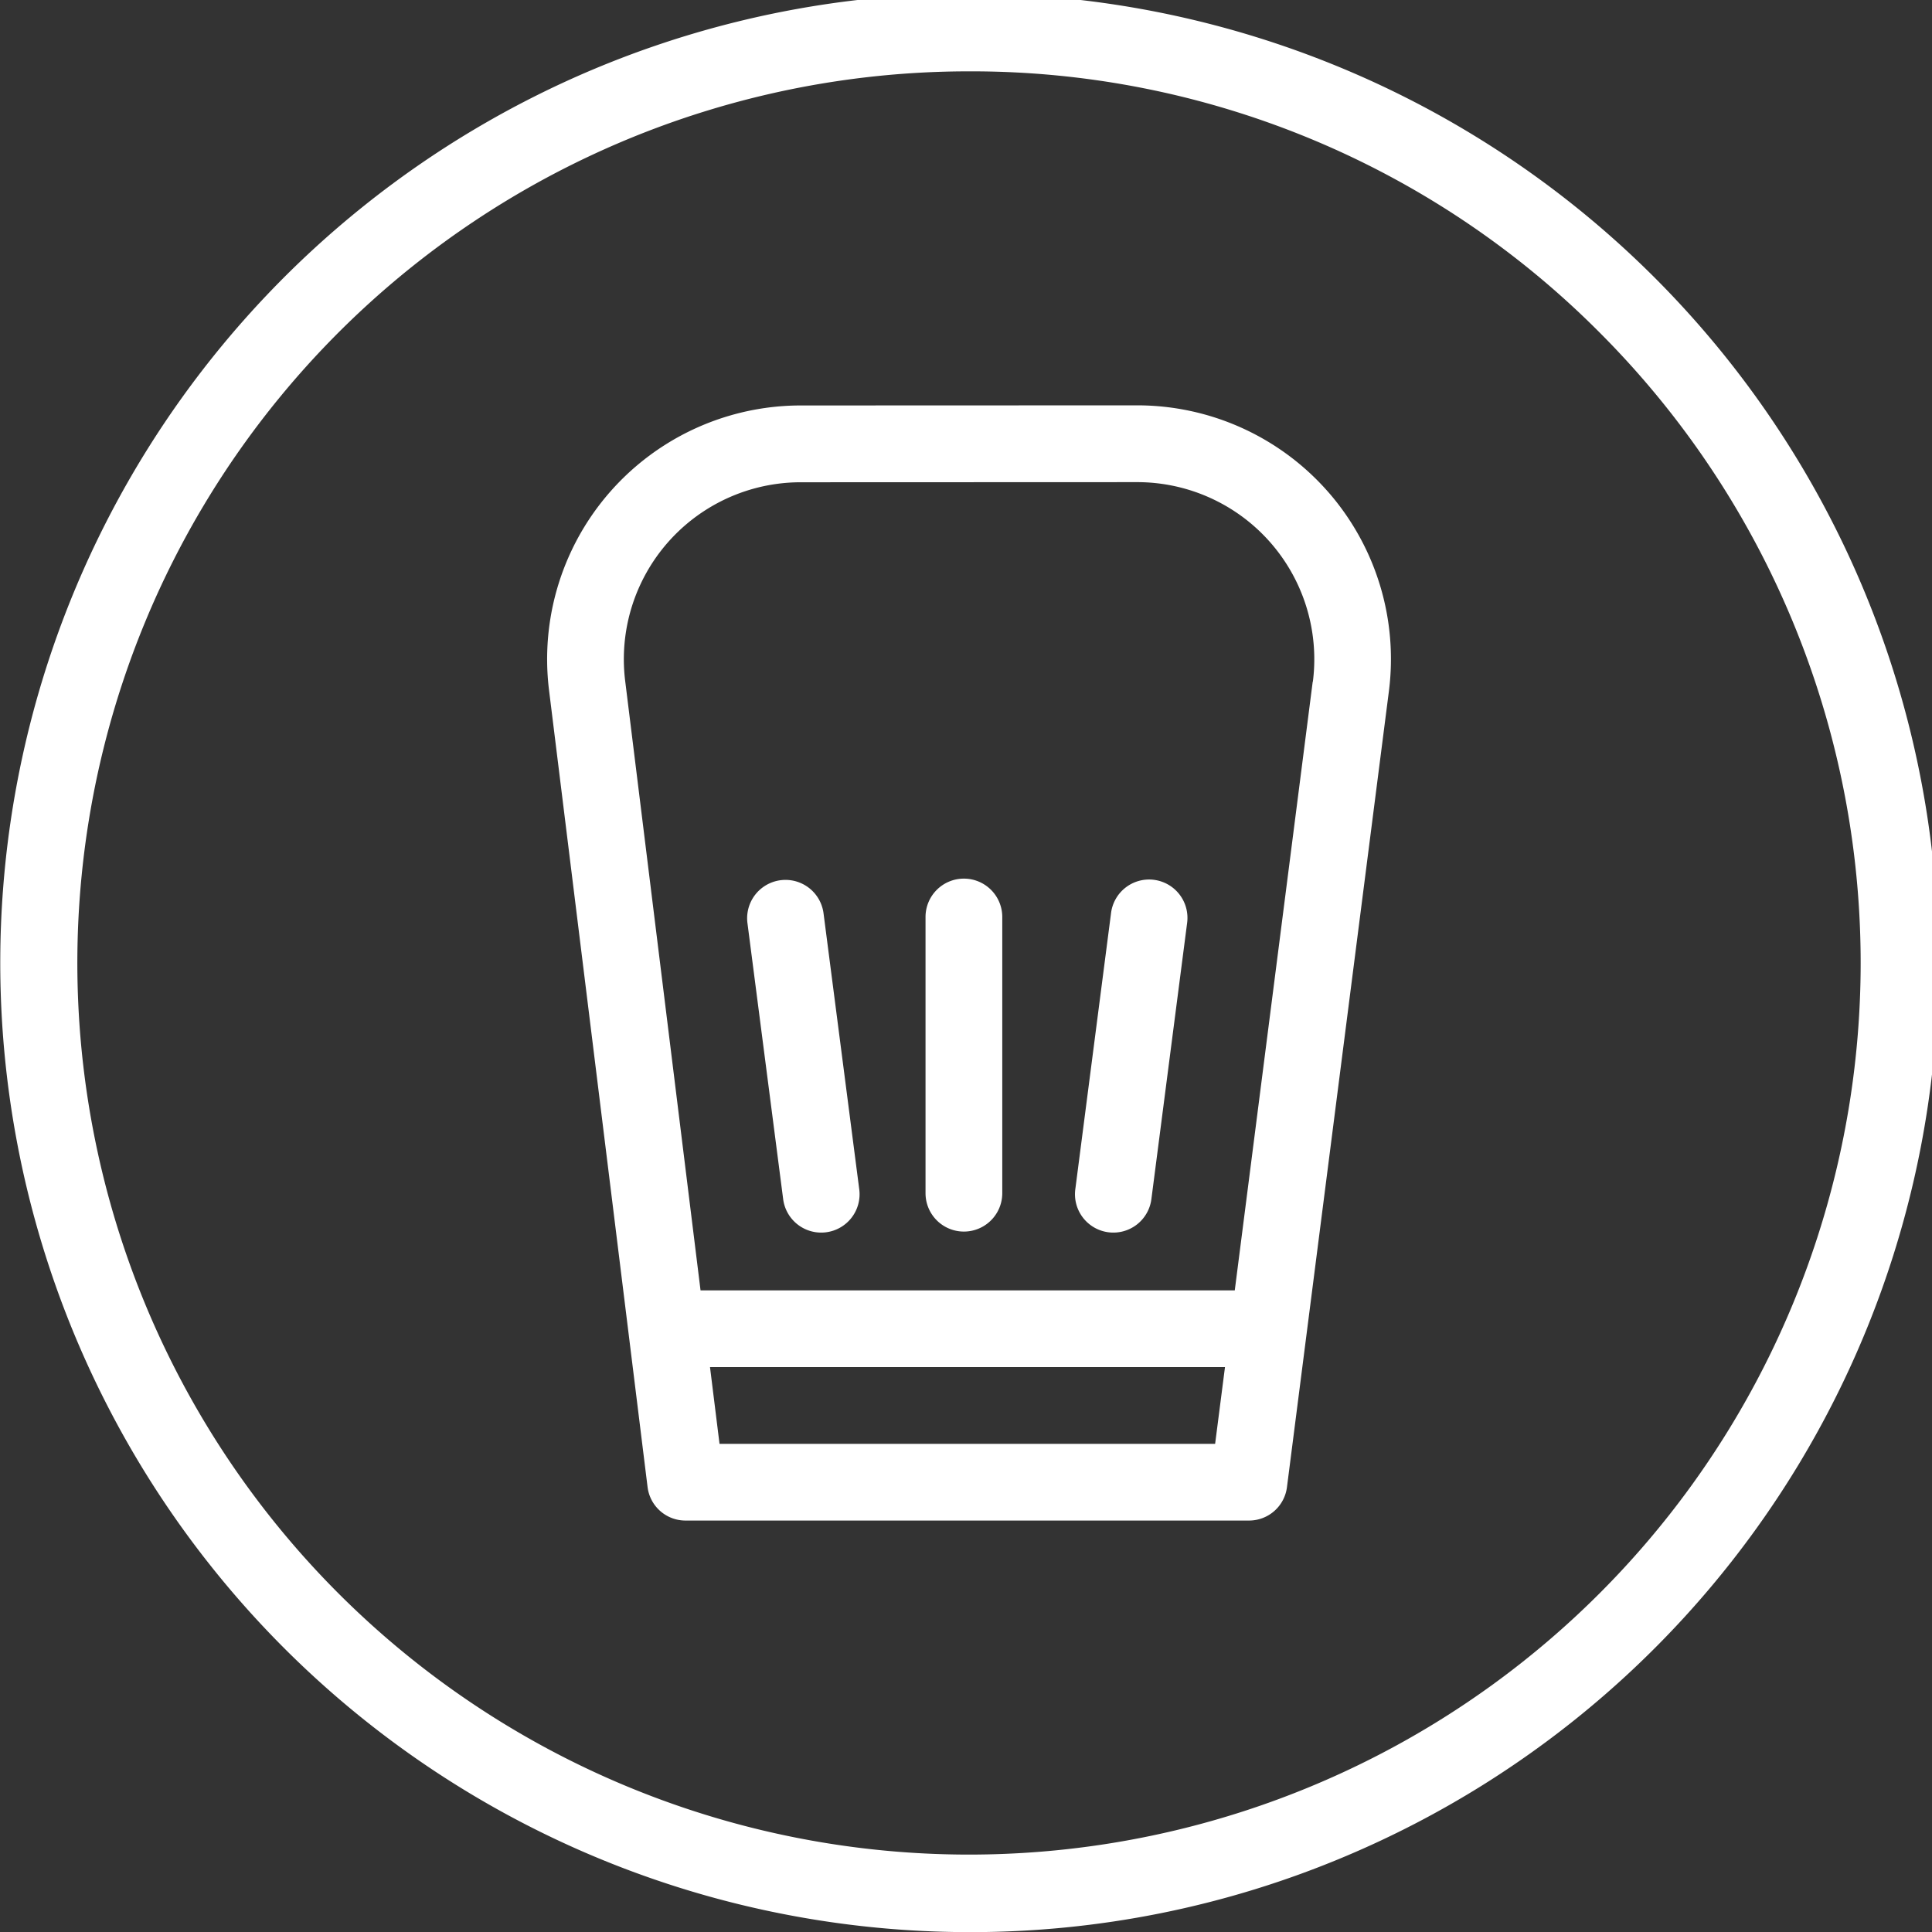 <svg xmlns="http://www.w3.org/2000/svg" xmlns:xlink="http://www.w3.org/1999/xlink" width="97" height="97" viewBox="0 0 97 97">
  <rect x="0" y="0" width="97" height="97" fill="#333333" stroke="none"/>
  <defs>
    <clipPath id="clip-path">
      <rect id="Rectangle_1073" data-name="Rectangle 1073" width="97" height="97" transform="translate(0 0.301)" fill="none"/>
    </clipPath>
  </defs>
  <g id="Group_774" data-name="Group 774" transform="translate(-0.004 -0.328)">
    <g id="Group_773" data-name="Group 773" transform="translate(0.004 0.027)" clip-path="url(#clip-path)">
      <path id="Path_702" data-name="Path 702" d="M48.658,97.317A48.671,48.671,0,0,1,29.718,3.825,48.67,48.67,0,0,1,67.6,93.492a48.355,48.355,0,0,1-18.941,3.825m0-93.424A44.766,44.766,0,0,0,17,80.312,44.766,44.766,0,0,0,80.312,17,44.473,44.473,0,0,0,48.658,3.893" transform="translate(-0.006 -0.01)" fill="#fff"/>
      <path id="Path_703" data-name="Path 703" d="M250.932,163.556a12.746,12.746,0,0,0-9.571-4.318l-16.865.006h0a12.737,12.737,0,0,0-12.655,14.3l4.947,40.006a1.916,1.916,0,0,0,1.912,1.679h28.279a1.918,1.918,0,0,0,1.91-1.672l5.118-39.963a12.745,12.745,0,0,0-3.075-10.039m-5.649,47.822H220.4l-.478-3.852h25.856Zm4.9-38.268-3.914,30.563H219.447l-3.784-30.6A8.884,8.884,0,0,1,224.5,163.1h0l16.865-.006a8.891,8.891,0,0,1,8.825,10.02" transform="translate(-184.275 -138.586)" fill="#fff"/>
      <path id="Path_704" data-name="Path 704" d="M294.747,358.247l-1.793-13.856a1.926,1.926,0,0,0-3.82.494l1.793,13.856a1.926,1.926,0,1,0,3.82-.494" transform="translate(-251.609 -298.253)" fill="#fff"/>
      <path id="Path_705" data-name="Path 705" d="M360.1,342.366a1.926,1.926,0,0,0-1.926,1.926V358.16a1.926,1.926,0,0,0,3.853,0V344.292a1.926,1.926,0,0,0-1.926-1.926" transform="translate(-311.706 -297.952)" fill="#fff"/>
      <path id="Path_706" data-name="Path 706" d="M419.976,342.728a1.925,1.925,0,0,0-2.157,1.663l-1.793,13.856a1.926,1.926,0,1,0,3.82.494l1.793-13.856a1.926,1.926,0,0,0-1.663-2.157" transform="translate(-362.036 -298.253)" fill="#fff"/>
    </g>
  </g>
</svg>
